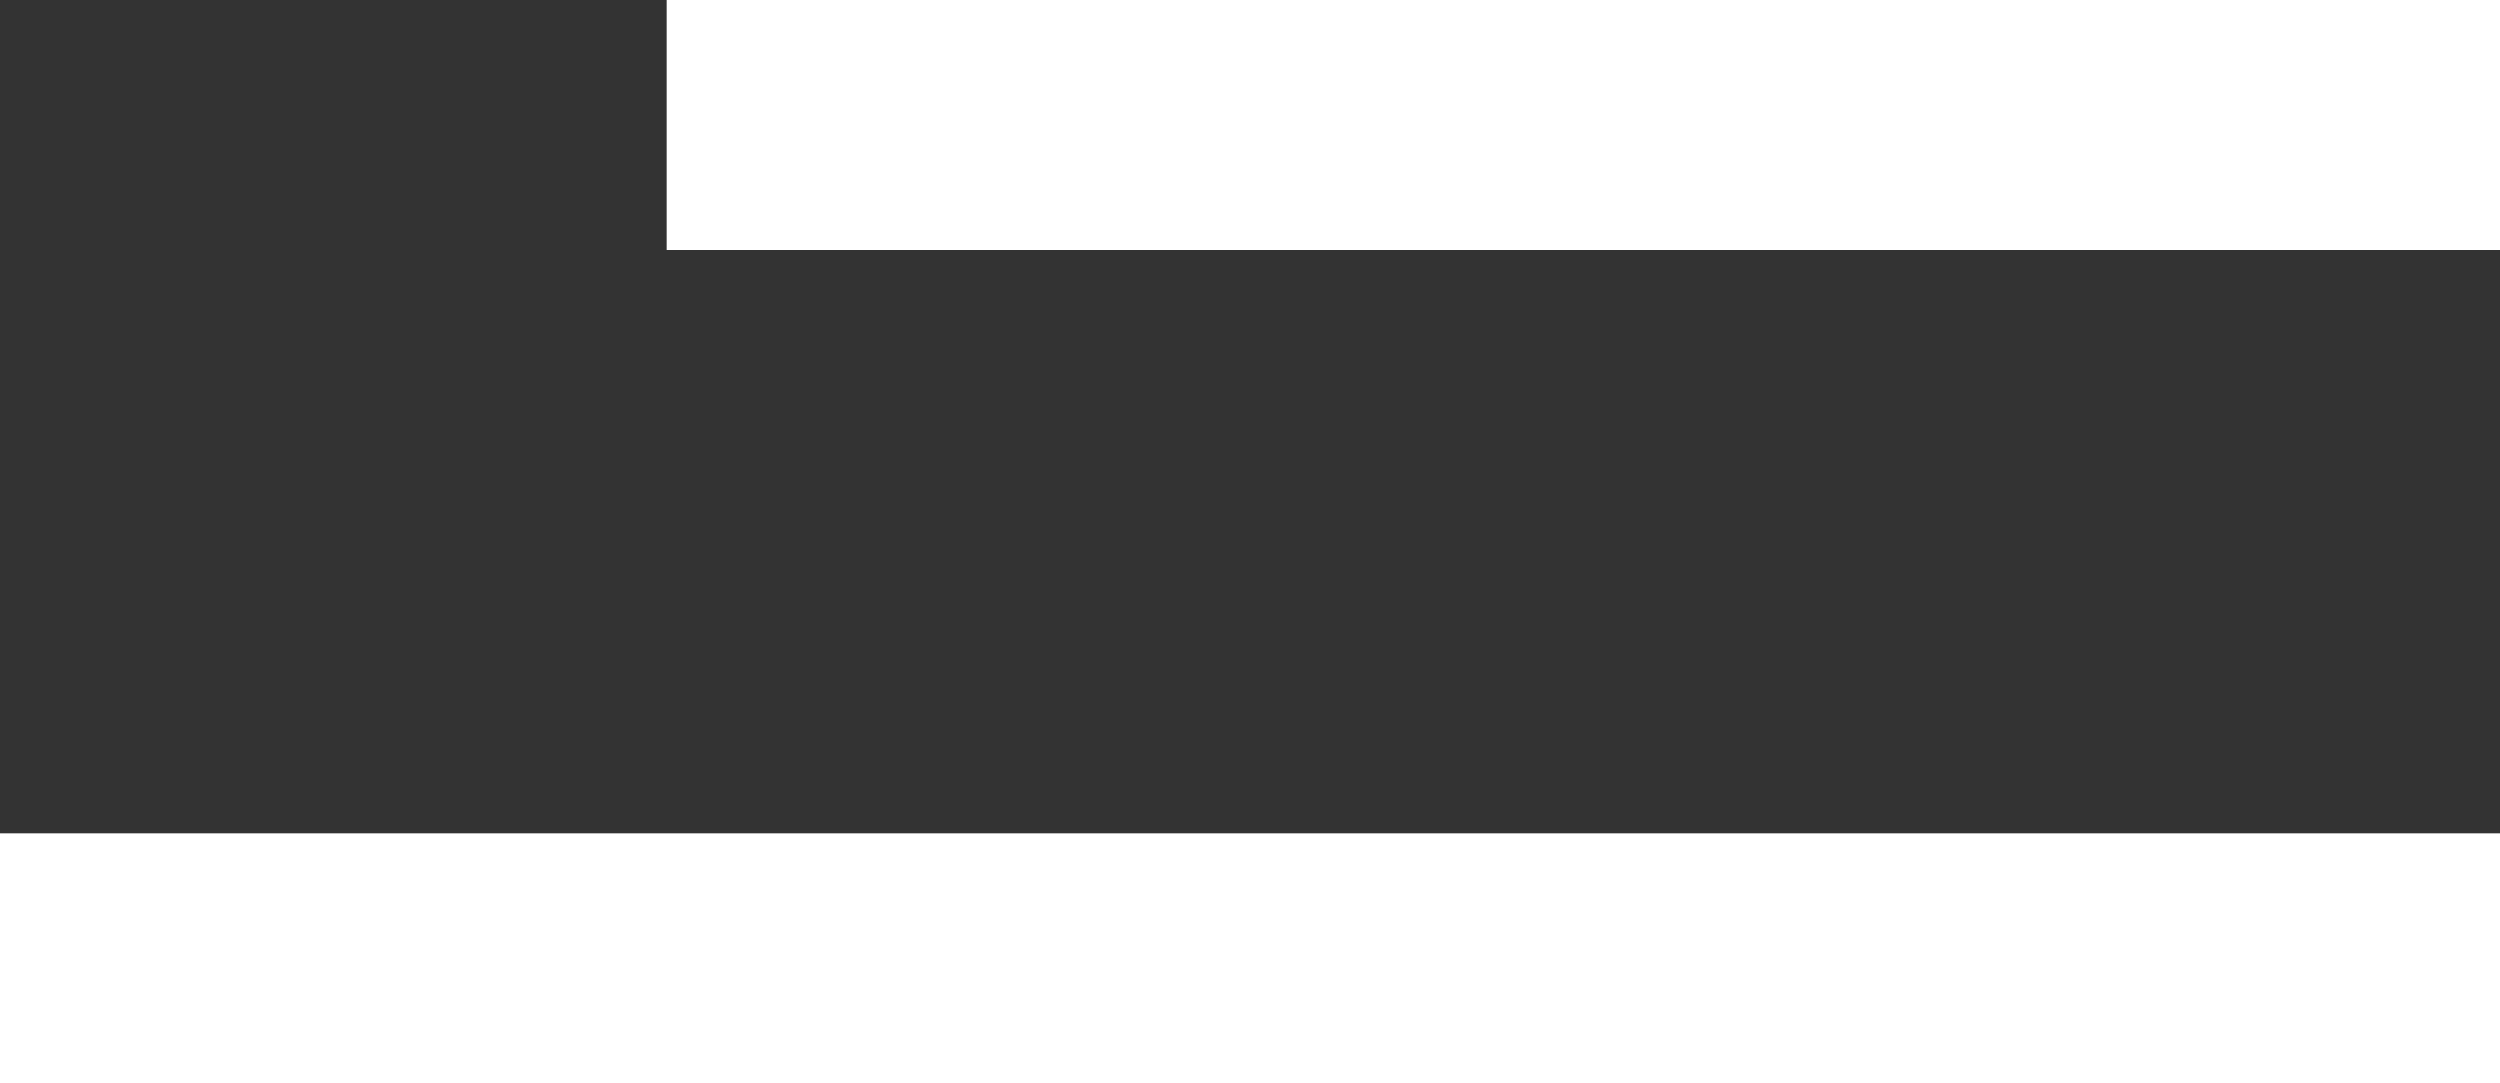 <svg xmlns="http://www.w3.org/2000/svg" width="30" height="13" viewBox="0 0 30 13">
  <rect x="0" y="0" width="30" height="13" fill="#333333" stroke="none"/>
  <g fill="#FFF" fill-rule="evenodd">
    <rect width="22" height="3" x="8" fill-rule="nonzero"/>
    <rect width="30" height="3" y="10" fill-rule="nonzero"/>
  </g>
</svg>
